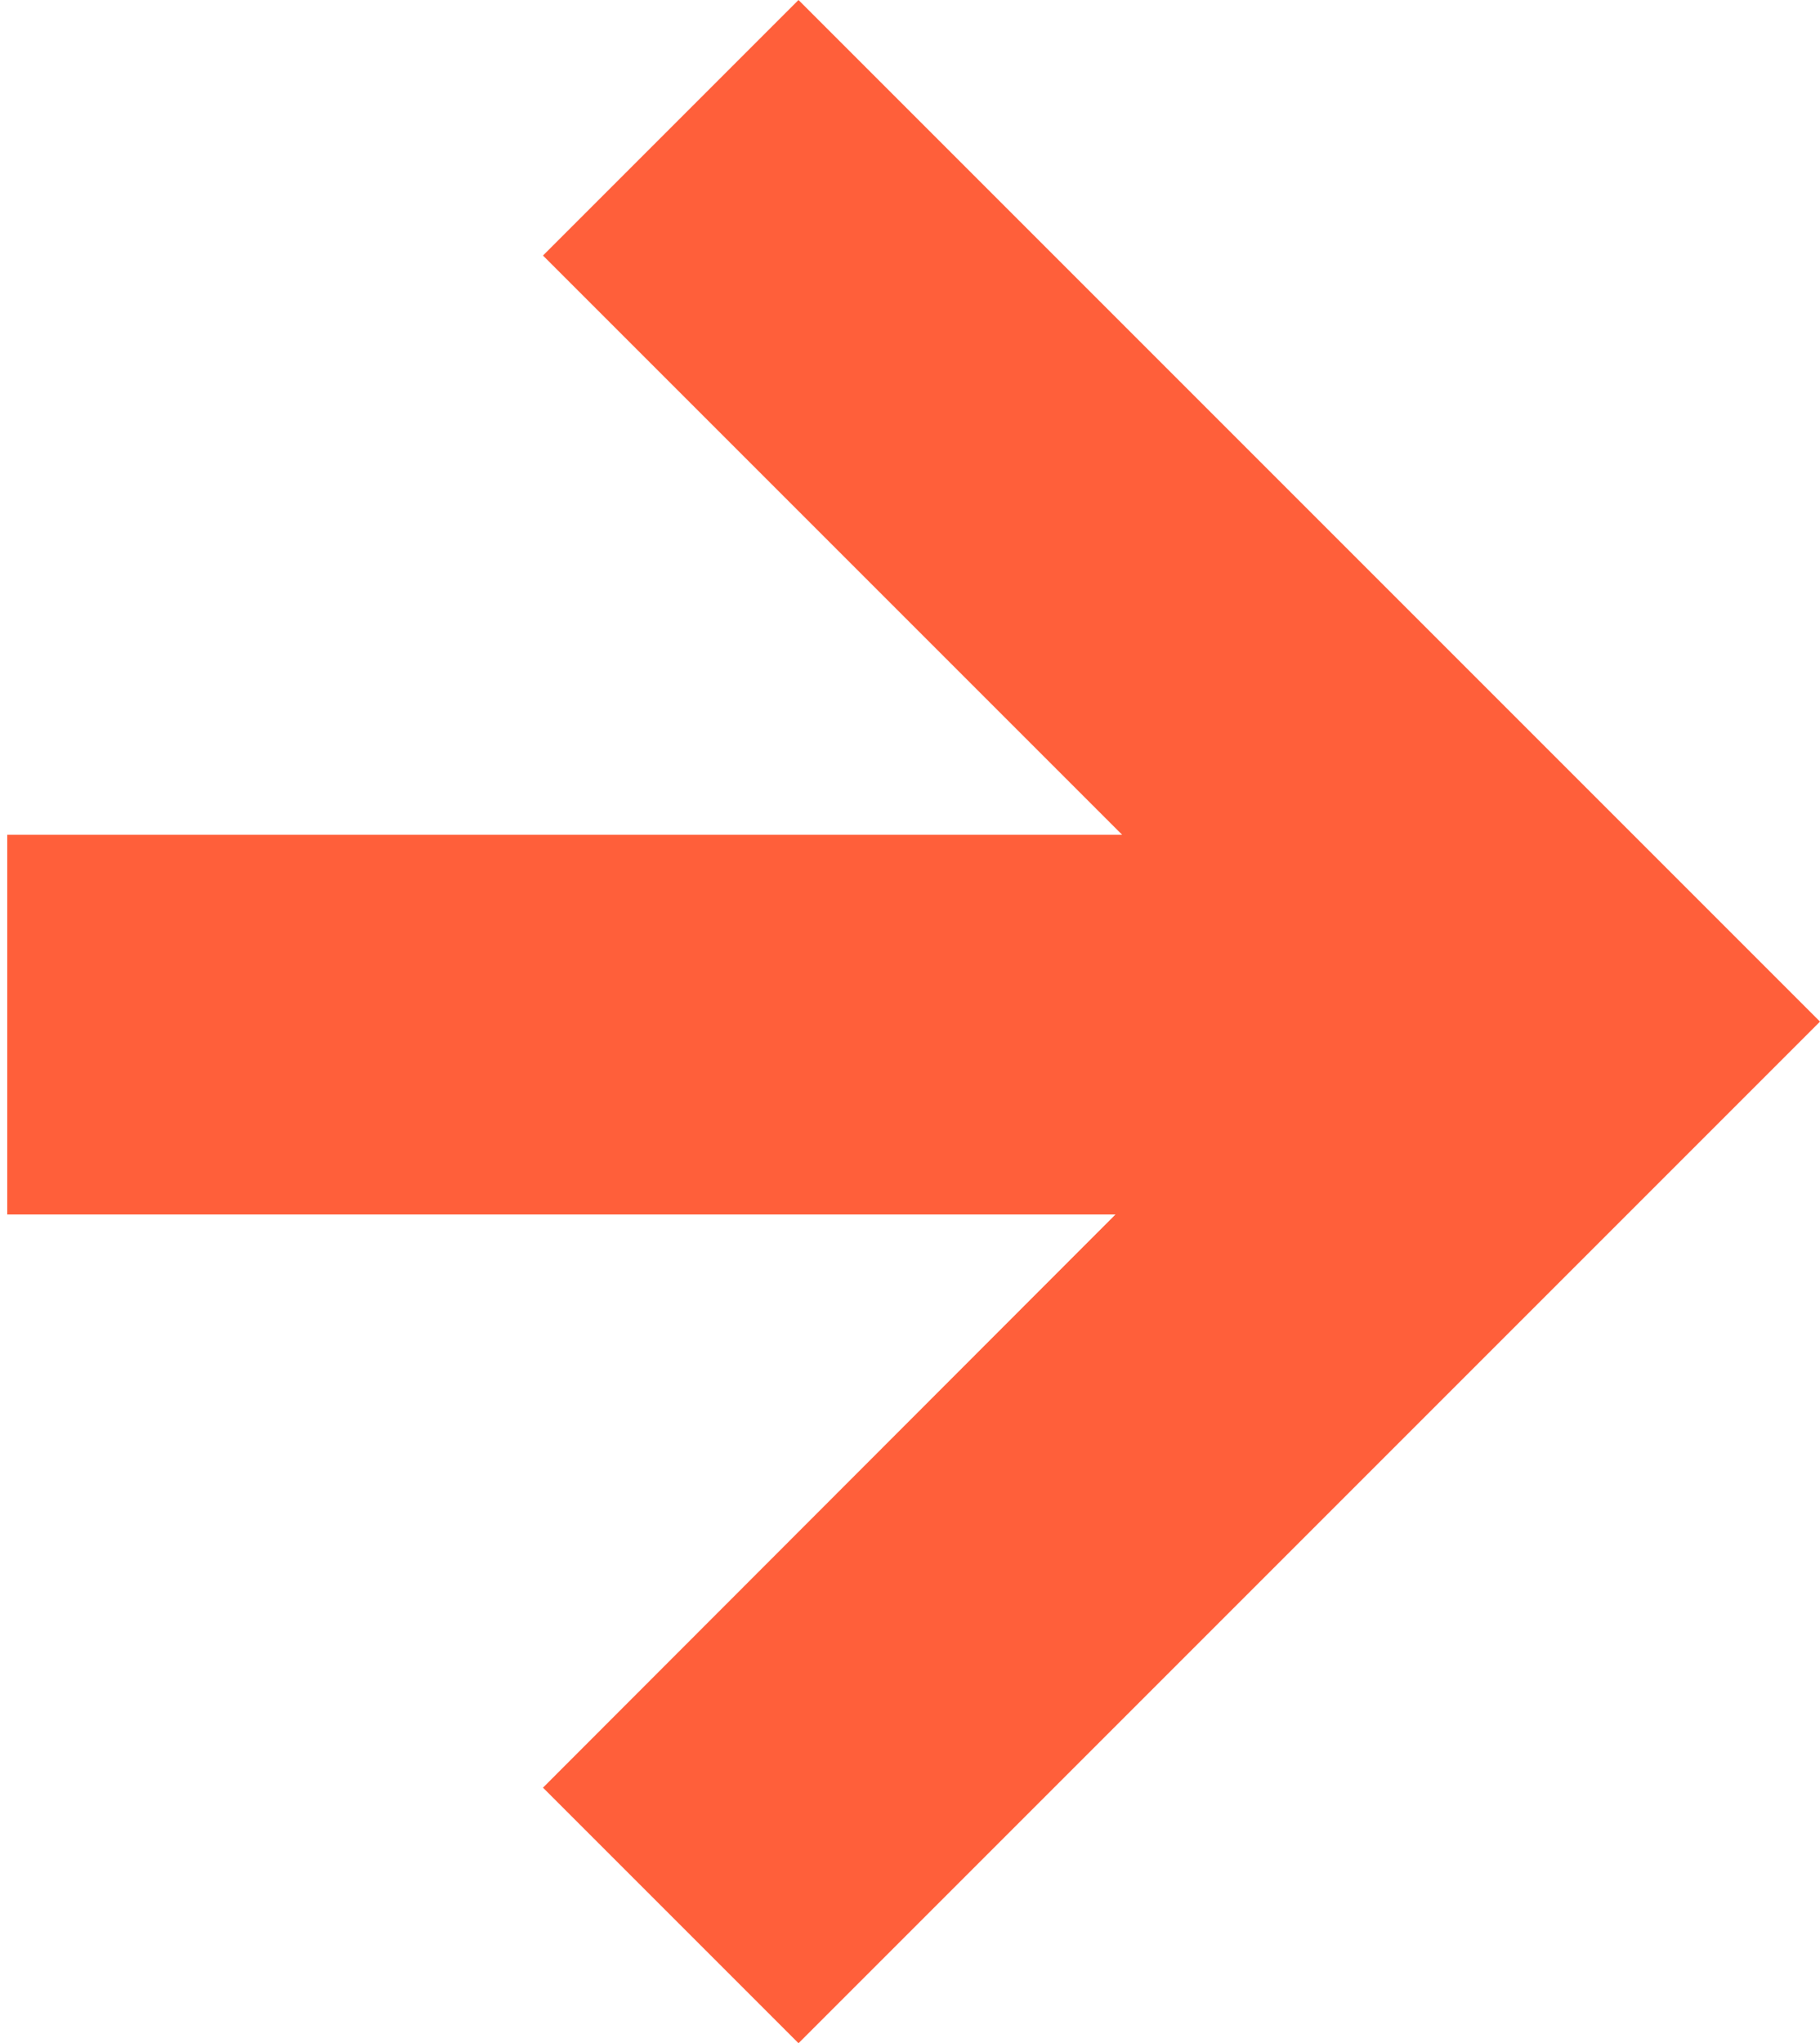 <?xml version="1.0" encoding="UTF-8"?>
<svg id="Ebene_1" xmlns="http://www.w3.org/2000/svg" version="1.1" viewBox="0 0 302 339">
  <!-- Generator: Adobe Illustrator 29.0.1, SVG Export Plug-In . SVG Version: 2.1.0 Build 192)  -->
  <defs>
    <style>
      .st0 {
        fill: #ff5f3a;
      }
    </style>
  </defs>
  <polygon class="st0" points="132.5 0 90.1 42.4 186.2 138.5 1.2 138.5 1.2 201.5 185.1 201.5 90.1 296.6 132.5 339 302 169.5 132.5 0"/>
</svg>